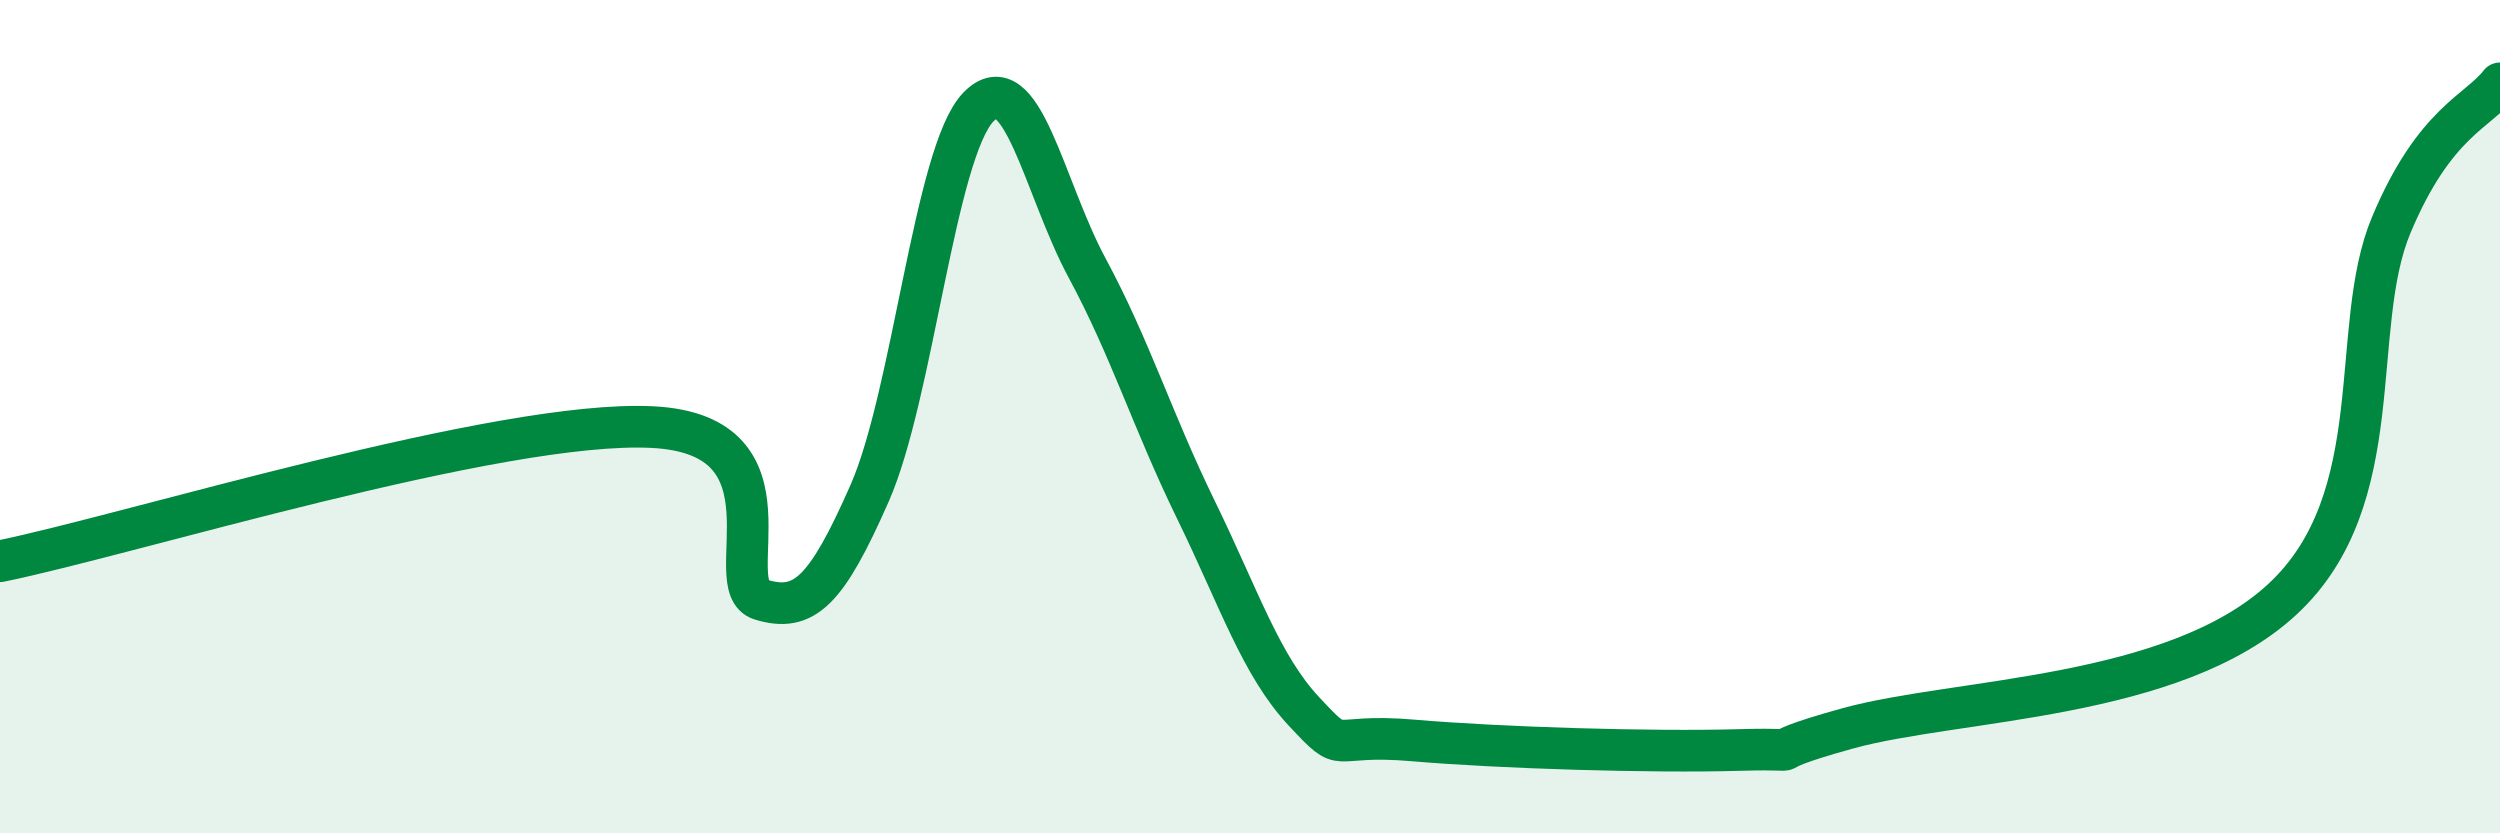
    <svg width="60" height="20" viewBox="0 0 60 20" xmlns="http://www.w3.org/2000/svg">
      <path
        d="M 0,13.47 C 3.13,12.83 12,10.07 15.65,10.25 C 19.3,10.43 17.22,14.07 18.26,14.39 C 19.3,14.71 19.83,14.2 20.87,11.84 C 21.91,9.48 22.44,3.65 23.48,2.57 C 24.52,1.49 25.05,4.5 26.09,6.43 C 27.13,8.36 27.66,10.1 28.7,12.23 C 29.74,14.36 30.26,15.97 31.3,17.08 C 32.34,18.19 31.82,17.59 33.91,17.77 C 36,17.95 39.65,18.06 41.74,18 C 43.83,17.94 41.74,18.2 44.35,17.48 C 46.96,16.76 52.17,16.8 54.78,14.38 C 57.39,11.96 56.35,7.88 57.39,5.4 C 58.43,2.92 59.48,2.68 60,2L60 20L0 20Z"
        fill="#008740"
        opacity="0.1"
        stroke-linecap="round"
        stroke-linejoin="round"
      />
      <path
        d="M 0,13.47 C 3.13,12.83 12,10.07 15.65,10.25 C 19.3,10.43 17.22,14.07 18.26,14.39 C 19.3,14.71 19.83,14.2 20.87,11.84 C 21.91,9.48 22.44,3.65 23.48,2.57 C 24.52,1.49 25.05,4.5 26.09,6.43 C 27.13,8.36 27.66,10.1 28.7,12.23 C 29.74,14.36 30.26,15.97 31.3,17.08 C 32.34,18.19 31.82,17.59 33.91,17.77 C 36,17.95 39.65,18.06 41.74,18 C 43.83,17.94 41.74,18.2 44.35,17.48 C 46.96,16.76 52.17,16.8 54.78,14.38 C 57.39,11.96 56.35,7.88 57.39,5.4 C 58.43,2.92 59.48,2.68 60,2"
        stroke="#008740"
        stroke-width="1"
        fill="none"
        stroke-linecap="round"
        stroke-linejoin="round"
      />
    </svg>
  